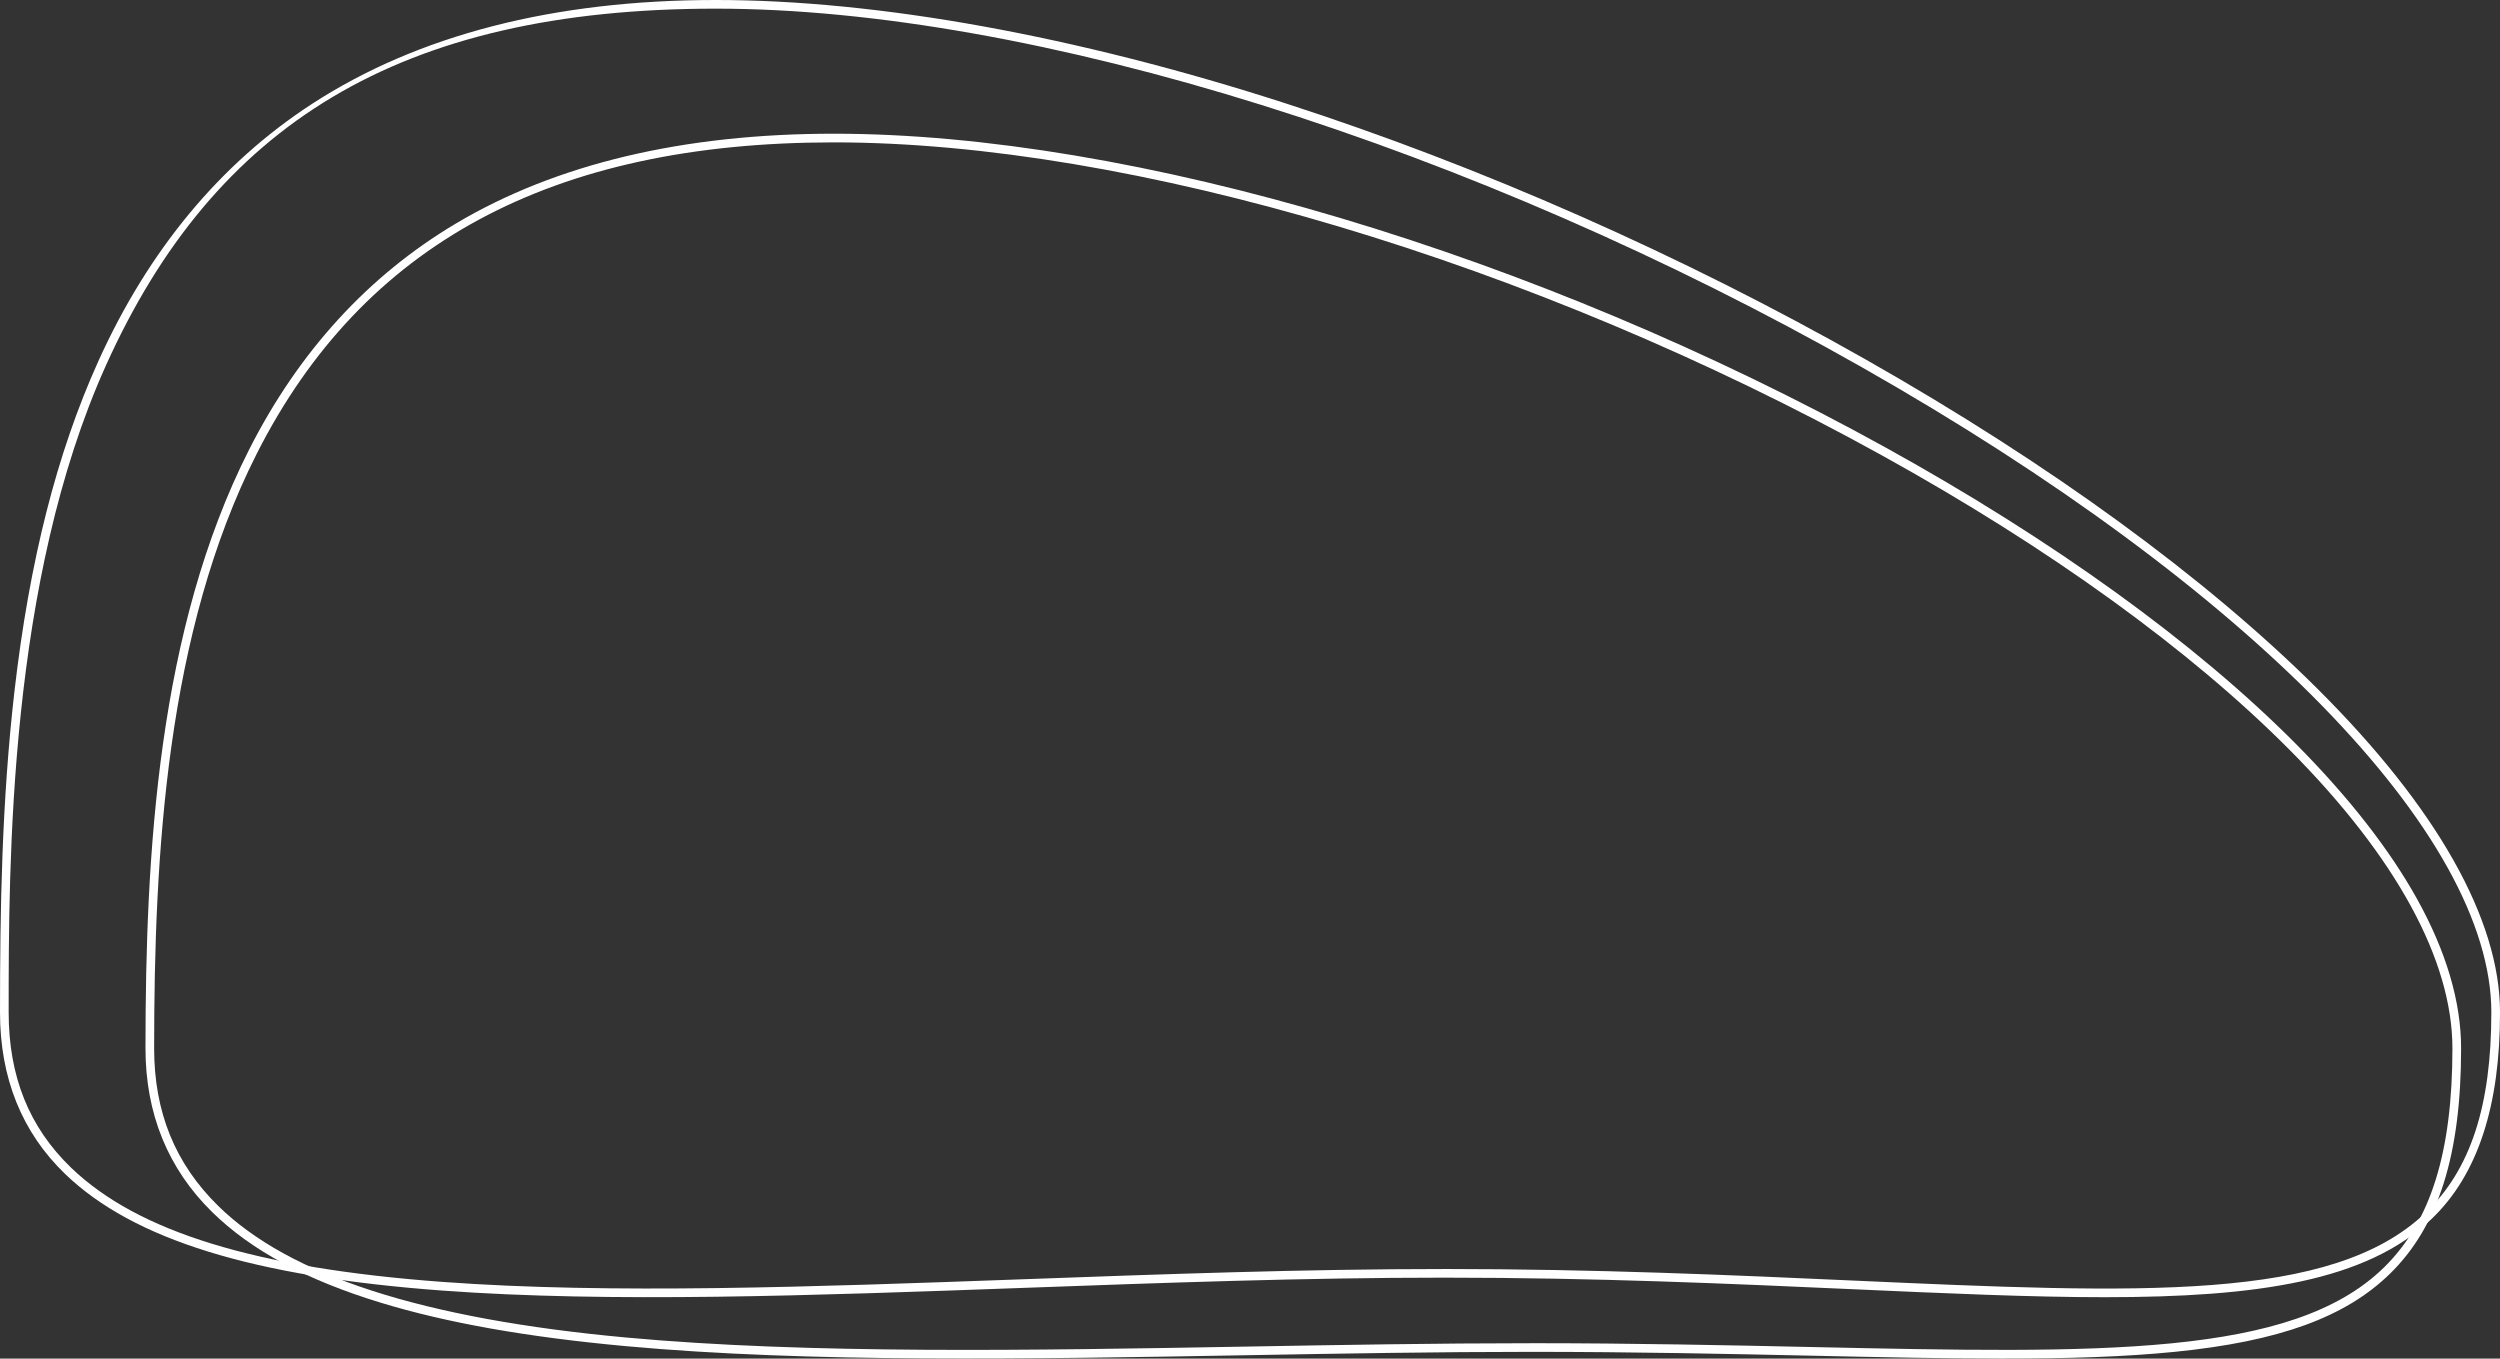 <svg width="541" height="294" viewBox="0 0 541 294" fill="none" xmlns="http://www.w3.org/2000/svg">
<rect x="0" y="0" width="541" height="294" fill="#333333" stroke="none"/>
<g clip-path="url(#clip0_17_3007)">
<path d="M455.469 280.715C439.44 280.715 421.157 279.891 400.593 278.969C374.674 277.804 345.299 276.484 312.504 276.484C282.333 276.484 251.533 277.603 221.741 278.688C175.605 280.368 132.032 281.95 95.7 279.278C54.764 276.264 28.832 268.248 14.086 254.041C4.741 245.033 0 233.273 0 219.075C0 197.109 0.379 173.486 3.129 149.588C6.371 121.412 12.296 98.075 21.243 78.247C32.125 54.129 47.7 35.359 67.538 22.471C90.482 7.562 119.881 0 154.915 0C189.949 0 232.885 7.735 278.192 22.364C320.5 36.028 363.928 55.2 403.783 77.817C443.604 100.41 477.387 125.039 501.483 149.031C527.336 174.773 541.005 198.995 541.005 219.075C541.005 239.155 536.292 254.135 526.174 263.798C512.145 277.196 488.629 280.715 455.474 280.715H455.469ZM312.504 274.612C345.341 274.612 374.74 275.932 400.677 277.097C463.283 279.91 504.64 281.768 524.872 262.446C534.597 253.161 539.126 239.38 539.126 219.075C539.126 180.642 486.91 127.14 402.855 79.441C318.528 31.597 223.521 1.872 154.915 1.872C86.308 1.872 46.37 27.104 22.953 79.015C1.874 125.736 1.874 186.458 1.874 219.075C1.874 232.936 6.296 243.928 15.388 252.693C29.802 266.578 55.364 274.43 95.841 277.411C132.065 280.074 175.591 278.496 221.675 276.821C251.482 275.736 282.3 274.617 312.504 274.617V274.612Z" fill="white"/>
<path d="M433.645 294C421.129 294 407.291 293.701 391.917 293.368C373.911 292.98 353.506 292.54 331.424 292.54C311.151 292.54 290.062 292.91 269.666 293.27C223.109 294.089 174.968 294.941 135.367 291.3C114.035 289.339 96.712 286.269 82.406 281.908C66.297 276.999 54.357 270.583 45.911 262.291C36.336 252.895 31.483 240.976 31.483 226.862C31.483 184.685 34.144 136.312 53.898 97.317C64.639 76.104 79.704 59.632 98.675 48.359C120.363 35.467 147.874 28.934 180.44 28.934C245.116 28.934 332.385 54.985 408.191 96.919C444.489 116.999 475.139 139.148 496.818 160.969C508.205 172.429 517.026 183.711 523.027 194.493C529.364 205.888 532.582 216.777 532.582 226.862C532.582 249.867 527.692 265.366 517.195 275.628C507.545 285.062 493.187 290.275 470.637 292.535C459.746 293.63 447.511 293.995 433.655 293.995L433.645 294ZM331.424 290.668C353.525 290.668 373.944 291.108 391.96 291.496C454.598 292.849 495.984 293.743 515.878 274.29C525.992 264.402 530.704 249.333 530.704 226.862C530.704 207.802 518.525 185.471 495.487 162.288C473.93 140.594 443.431 118.557 407.282 98.562C331.738 56.768 244.816 30.81 180.44 30.81C119.37 30.81 78.528 52.842 55.57 98.168C35.999 136.813 33.357 184.914 33.357 226.867C33.357 240.653 37.892 251.804 47.223 260.962C62.629 276.082 91.517 285.399 135.536 289.442C175.039 293.069 223.123 292.222 269.629 291.403C290.034 291.043 311.127 290.673 331.42 290.673L331.424 290.668Z" fill="white"/>
</g>
<defs>
<clipPath id="clip0_17_3007">
<rect width="541" height="294" fill="white"/>
</clipPath>
</defs>
</svg>

